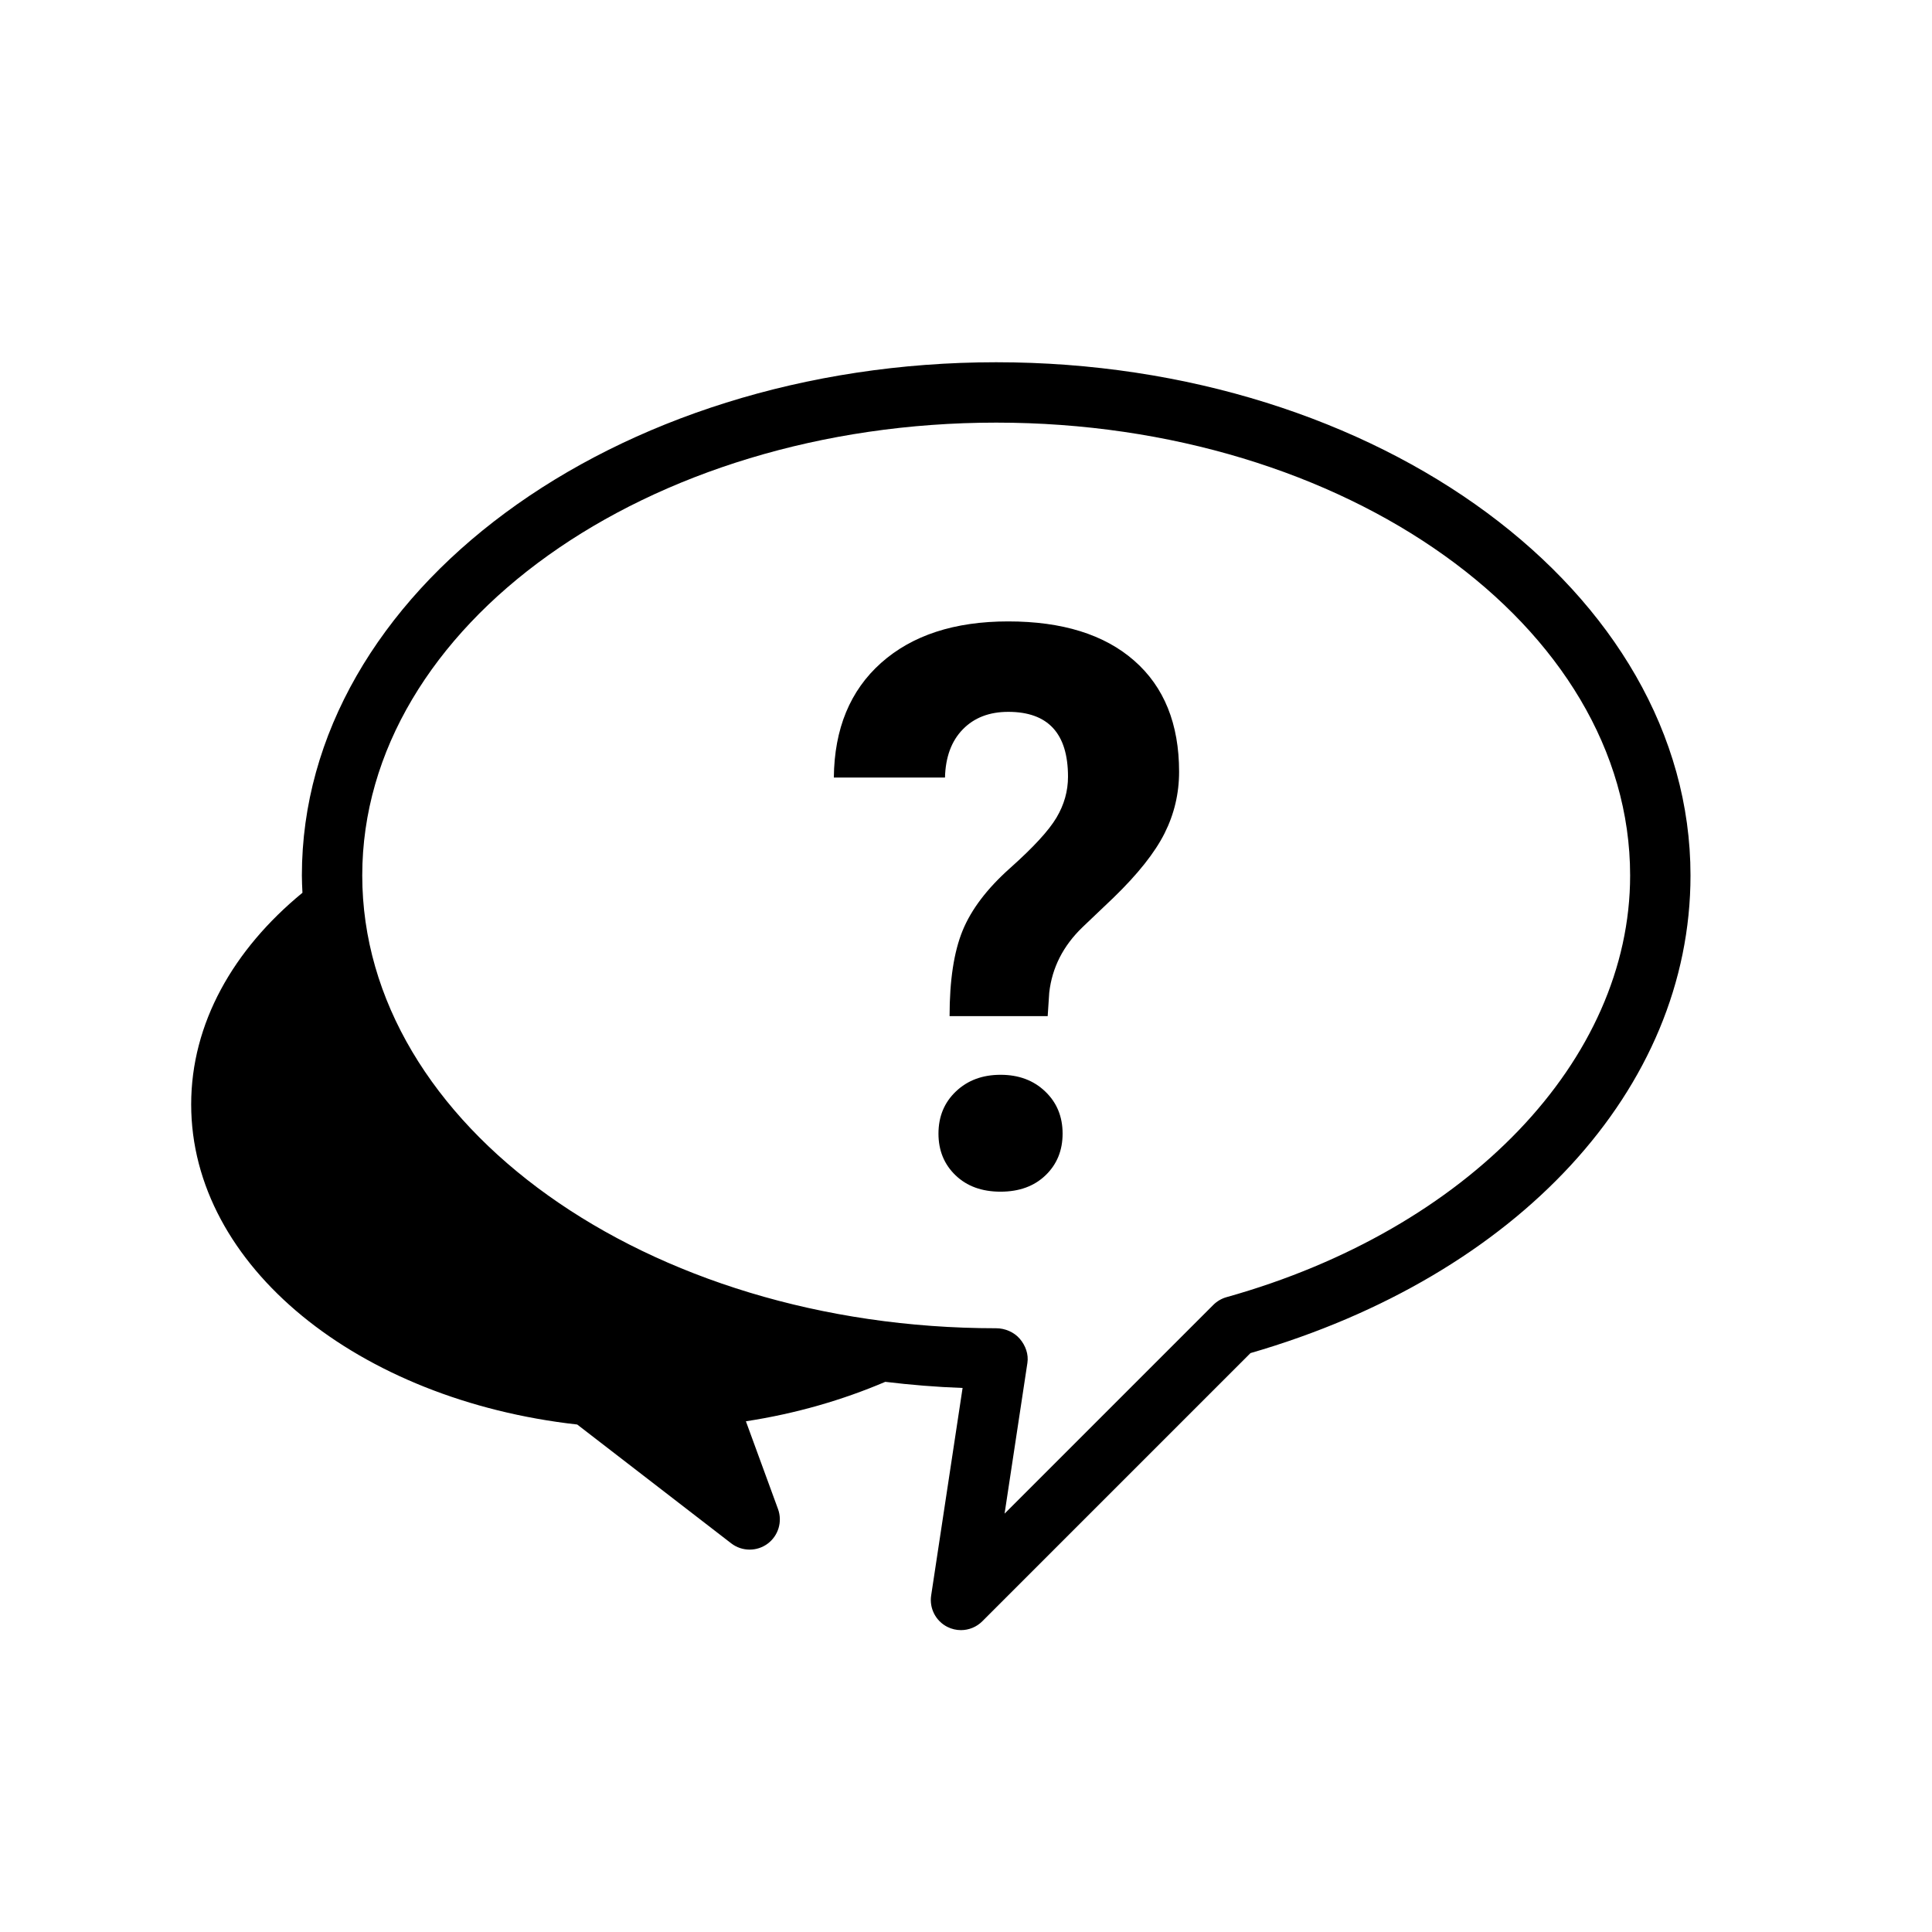<?xml version="1.0" encoding="utf-8"?>
<!-- Generator: Adobe Illustrator 22.1.0, SVG Export Plug-In . SVG Version: 6.00 Build 0)  -->
<svg version="1.1" xmlns="http://www.w3.org/2000/svg" xmlns:xlink="http://www.w3.org/1999/xlink" x="0px" y="0px"
	 viewBox="0 0 64 64" enable-background="new 0 0 64 64" xml:space="preserve">
<g id="レイヤー_1">
	<g>
		<path d="M33.145,35.604c-0.601,0-1.094,0.184-1.479,0.551
			c-0.386,0.367-0.578,0.833-0.578,1.398c0,0.557,0.188,1.017,0.564,1.379
			c0.377,0.363,0.874,0.544,1.492,0.544s1.115-0.181,1.492-0.544
			c0.376-0.362,0.564-0.822,0.564-1.379c0-0.565-0.192-1.031-0.578-1.398
			C34.238,35.787,33.745,35.604,33.145,35.604z"/>
		<path d="M33.398,20.585c-1.777,0-3.18,0.458-4.209,1.373
			c-1.027,0.915-1.551,2.181-1.567,3.799h3.682
			c0.017-0.679,0.214-1.211,0.591-1.597c0.376-0.386,0.878-0.579,1.504-0.579
			c1.32,0,1.98,0.716,1.98,2.149c0,0.475-0.127,0.926-0.381,1.354
			s-0.764,0.983-1.529,1.665c-0.767,0.682-1.293,1.375-1.581,2.078
			c-0.288,0.703-0.432,1.648-0.432,2.834h3.25l0.051-0.775
			c0.093-0.83,0.461-1.554,1.104-2.173l1.028-0.979
			c0.804-0.779,1.367-1.489,1.688-2.128s0.482-1.319,0.482-2.04
			c0-1.584-0.495-2.811-1.485-3.679C36.585,21.019,35.192,20.585,33.398,20.585z"/>
		<path d="M33,12c-12.683,0-23,7.626-23,17c0,0.192,0.01,0.383,0.019,0.574
			c-2.292,1.882-3.686,4.328-3.686,7.01c0,5.362,5.545,9.794,12.788,10.605
			L24.222,51.125c0.18,0.139,0.396,0.208,0.611,0.208
			c0.207,0,0.415-0.064,0.591-0.193c0.359-0.263,0.501-0.732,0.349-1.15
			l-1.064-2.908c1.658-0.254,3.208-0.706,4.617-1.307
			c0.84,0.101,1.693,0.172,2.561,0.203l-1.041,6.873
			c-0.065,0.427,0.151,0.847,0.537,1.042C31.525,53.965,31.68,54,31.833,54
			c0.259,0,0.515-0.101,0.707-0.293l8.884-8.884C50.288,42.255,56,36.066,56,29
			C56,19.626,45.683,12,33,12z M40.631,42.97c-0.165,0.046-0.316,0.135-0.438,0.256
			l-6.915,6.915l0.756-4.992c0.044-0.288-0.063-0.58-0.253-0.801
			C33.591,44.127,33.291,44,33,44c-11.579,0-21-6.729-21-15c0-8.271,9.421-15,21-15s21,6.729,21,15
			C54,35.116,48.627,40.729,40.631,42.97z"/>
	</g>
</g>
<g id="レイヤー_2">
</g>
</svg>
